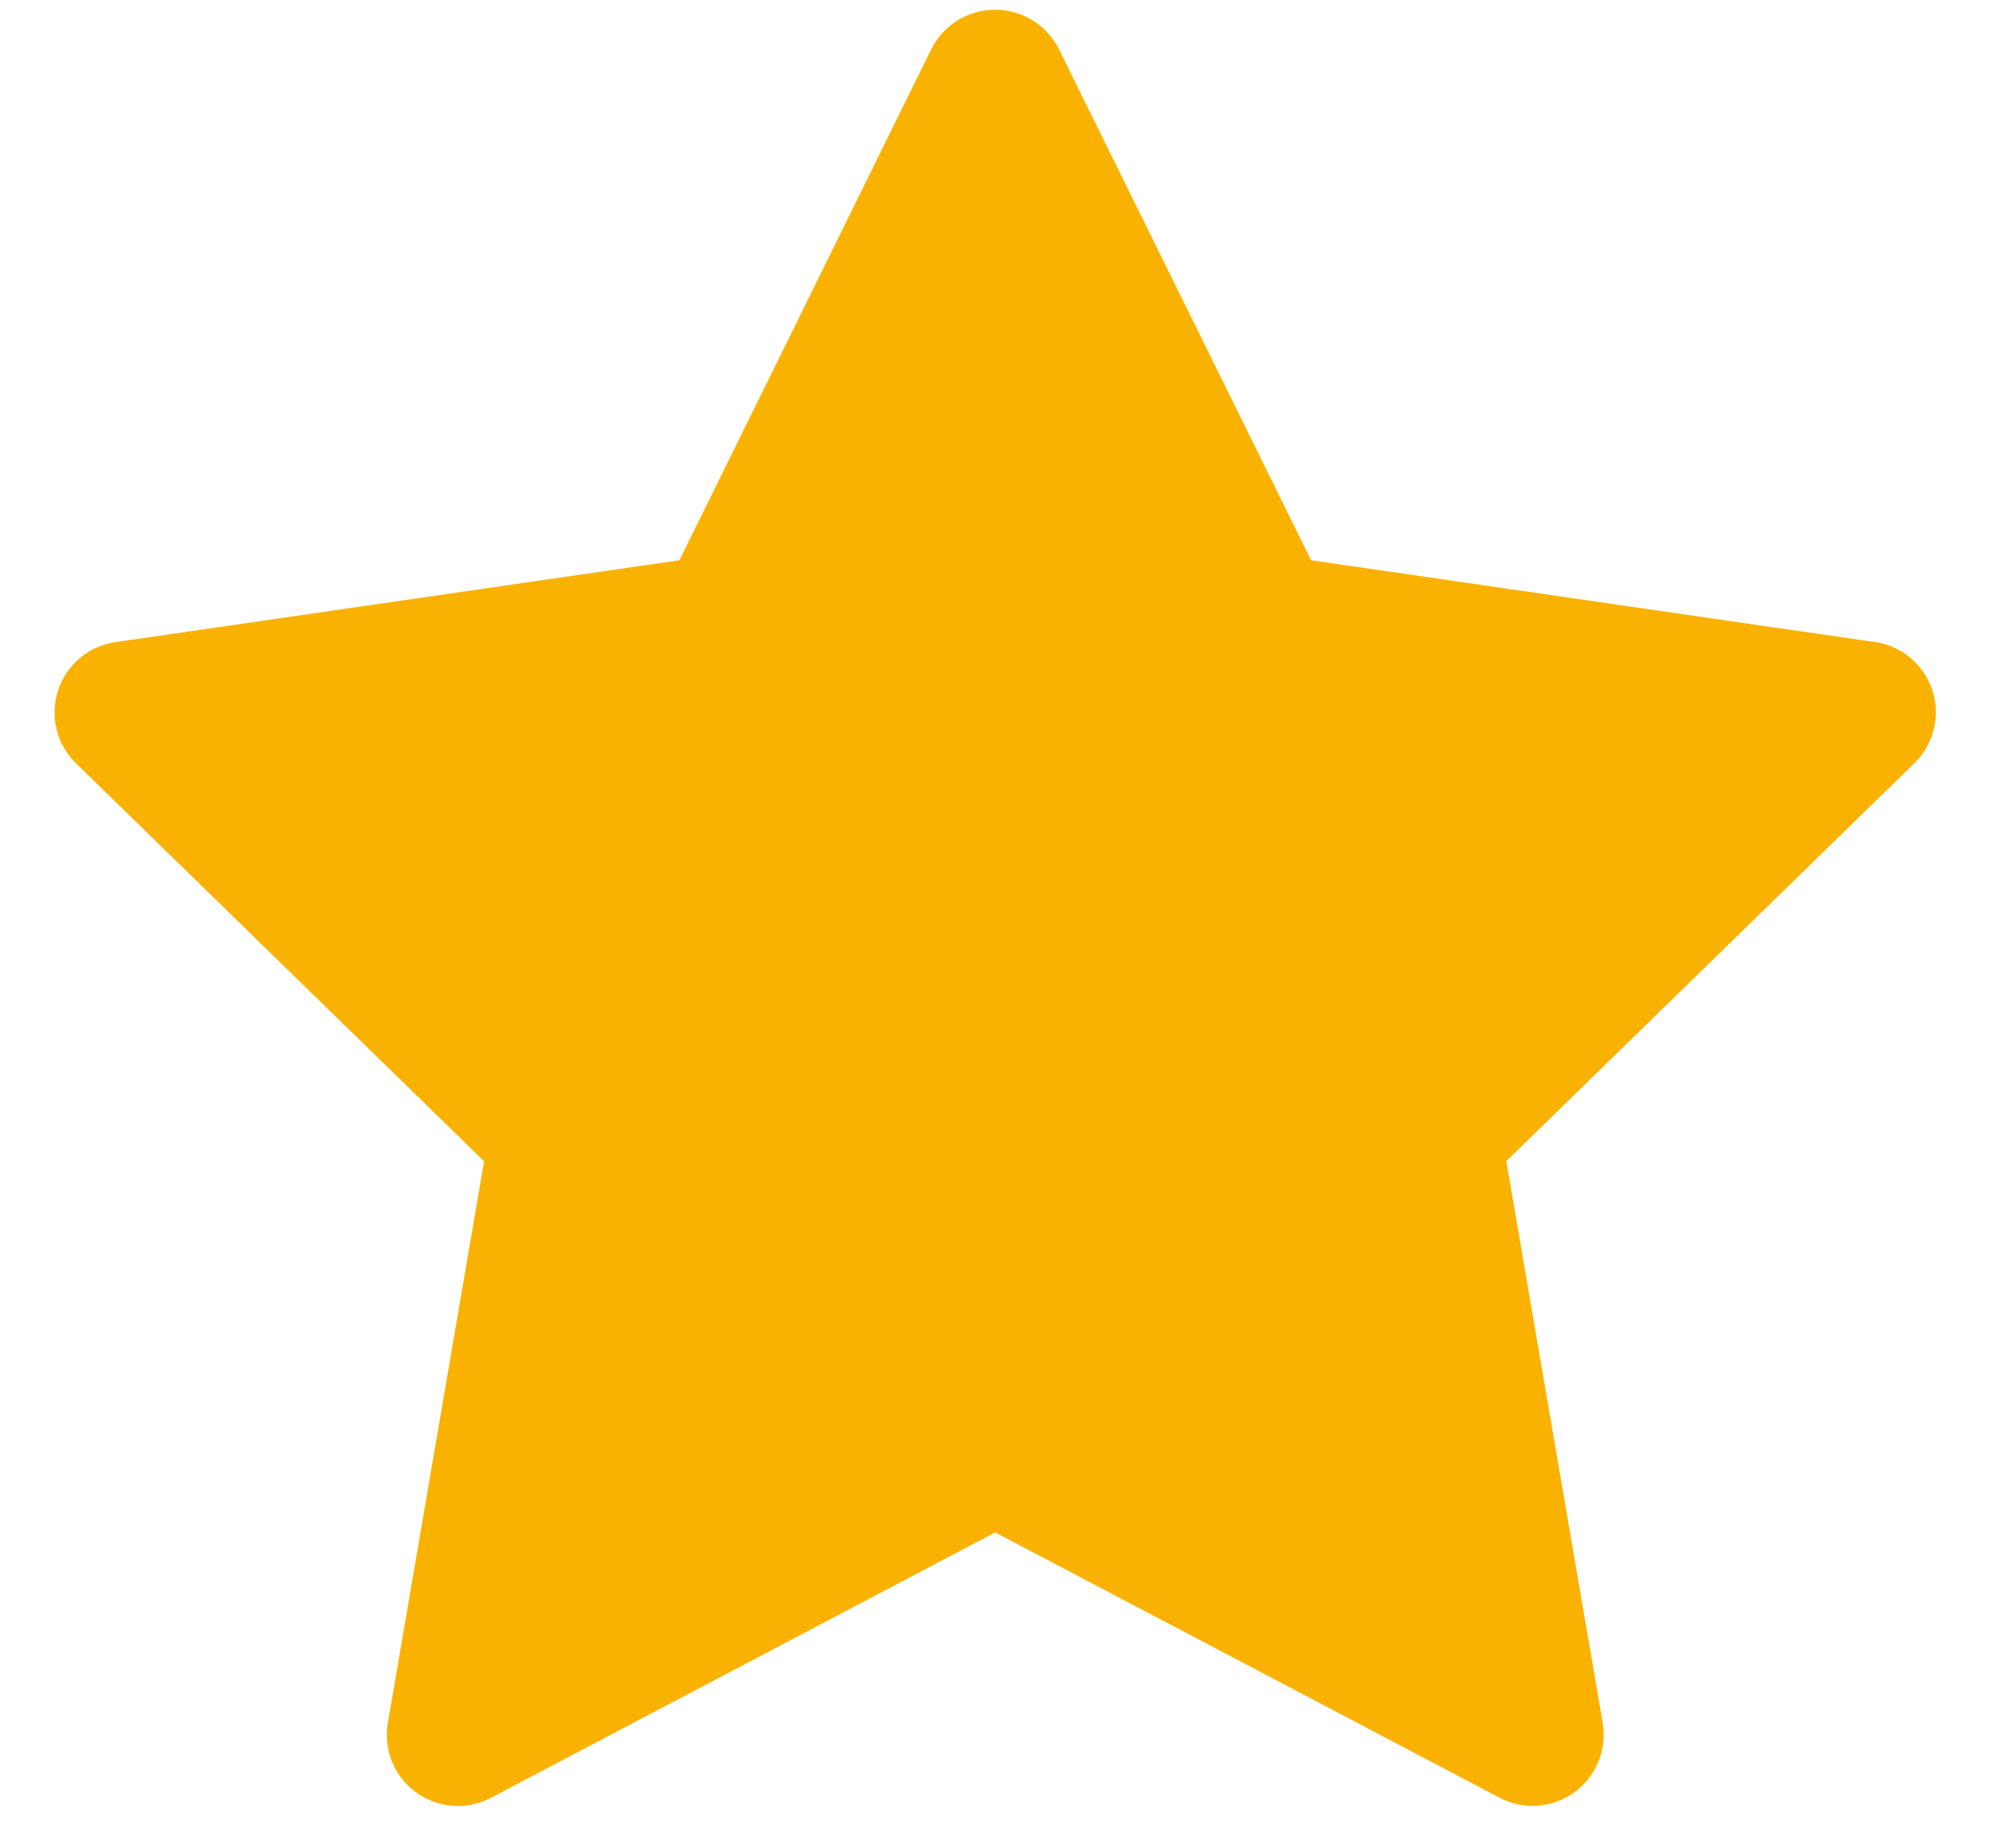 <?xml version="1.0" standalone="no"?><!DOCTYPE svg PUBLIC "-//W3C//DTD SVG 1.1//EN" "http://www.w3.org/Graphics/SVG/1.1/DTD/svg11.dtd"><svg t="1716622249659" class="icon" viewBox="0 0 1102 1024" version="1.1" xmlns="http://www.w3.org/2000/svg" p-id="1592" xmlns:xlink="http://www.w3.org/1999/xlink" width="68.875" height="64"><path d="M1038.966 355.801l-312.556-45.371L586.673 27.175a39.542 39.542 0 0 0-70.656 0L376.438 310.43l-312.478 45.371a39.385 39.385 0 0 0-21.819 67.19l226.068 220.475-53.327 311.217a39.385 39.385 0 0 0 57.108 41.511L551.385 849.132l279.473 146.983a39.385 39.385 0 0 0 57.108-41.511l-53.406-311.217 226.068-220.475a39.385 39.385 0 0 0-21.74-67.19z" fill="#fab202" p-id="1593" data-spm-anchor-id="a313x.collections_detail.0.i10.8a8f3a81J31Byi" class="selected"></path></svg>